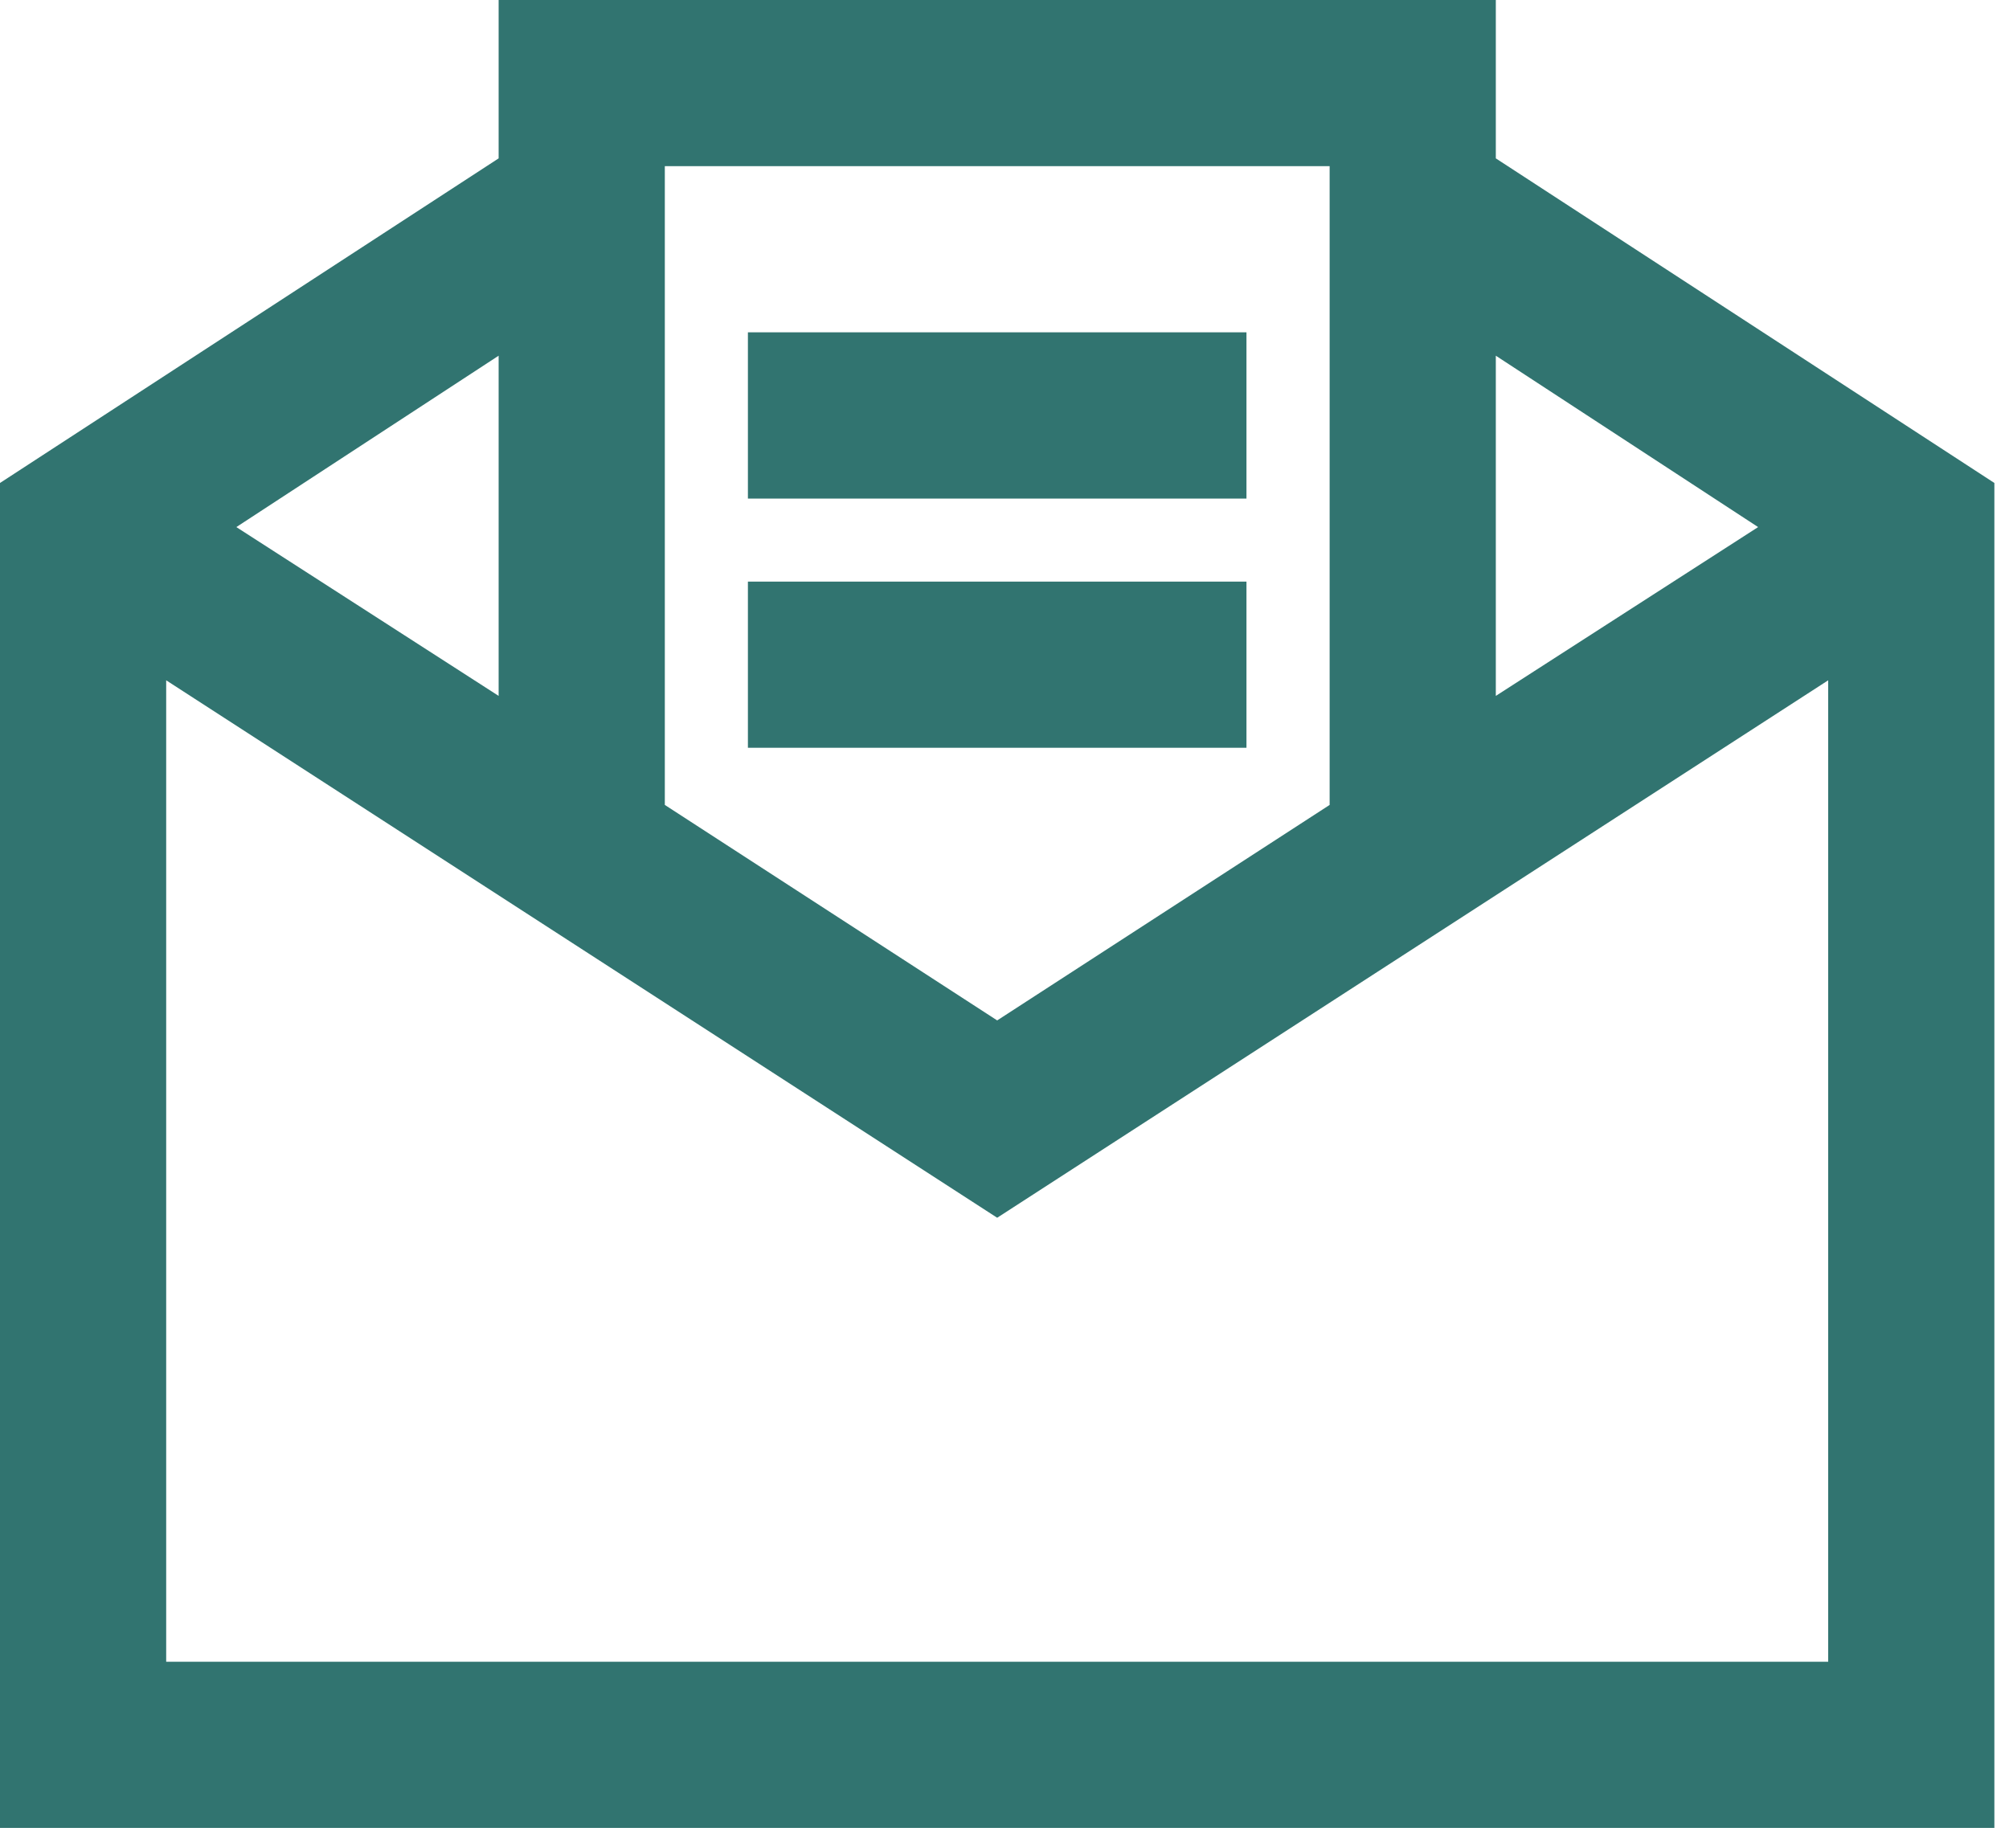 <svg width="25" height="23" viewBox="0 0 25 23" fill="none" xmlns="http://www.w3.org/2000/svg">
<path d="M6.205 0V1.971L0 6.011V22.75H24.818V6.011L18.614 1.971V0H6.205ZM8.273 2.068H16.546V10.018L12.409 12.7L8.273 10.018V2.068ZM9.307 4.136V6.205H15.511V4.136H9.307ZM6.205 4.427V8.661L2.941 6.56L6.205 4.427ZM18.614 4.427L21.878 6.56L18.614 8.661V4.427ZM9.307 7.239V9.307H15.511V7.239H9.307ZM2.068 8.467L12.409 15.156L22.75 8.467V20.682H2.068V8.467Z" fill="#317470"/>
</svg>
